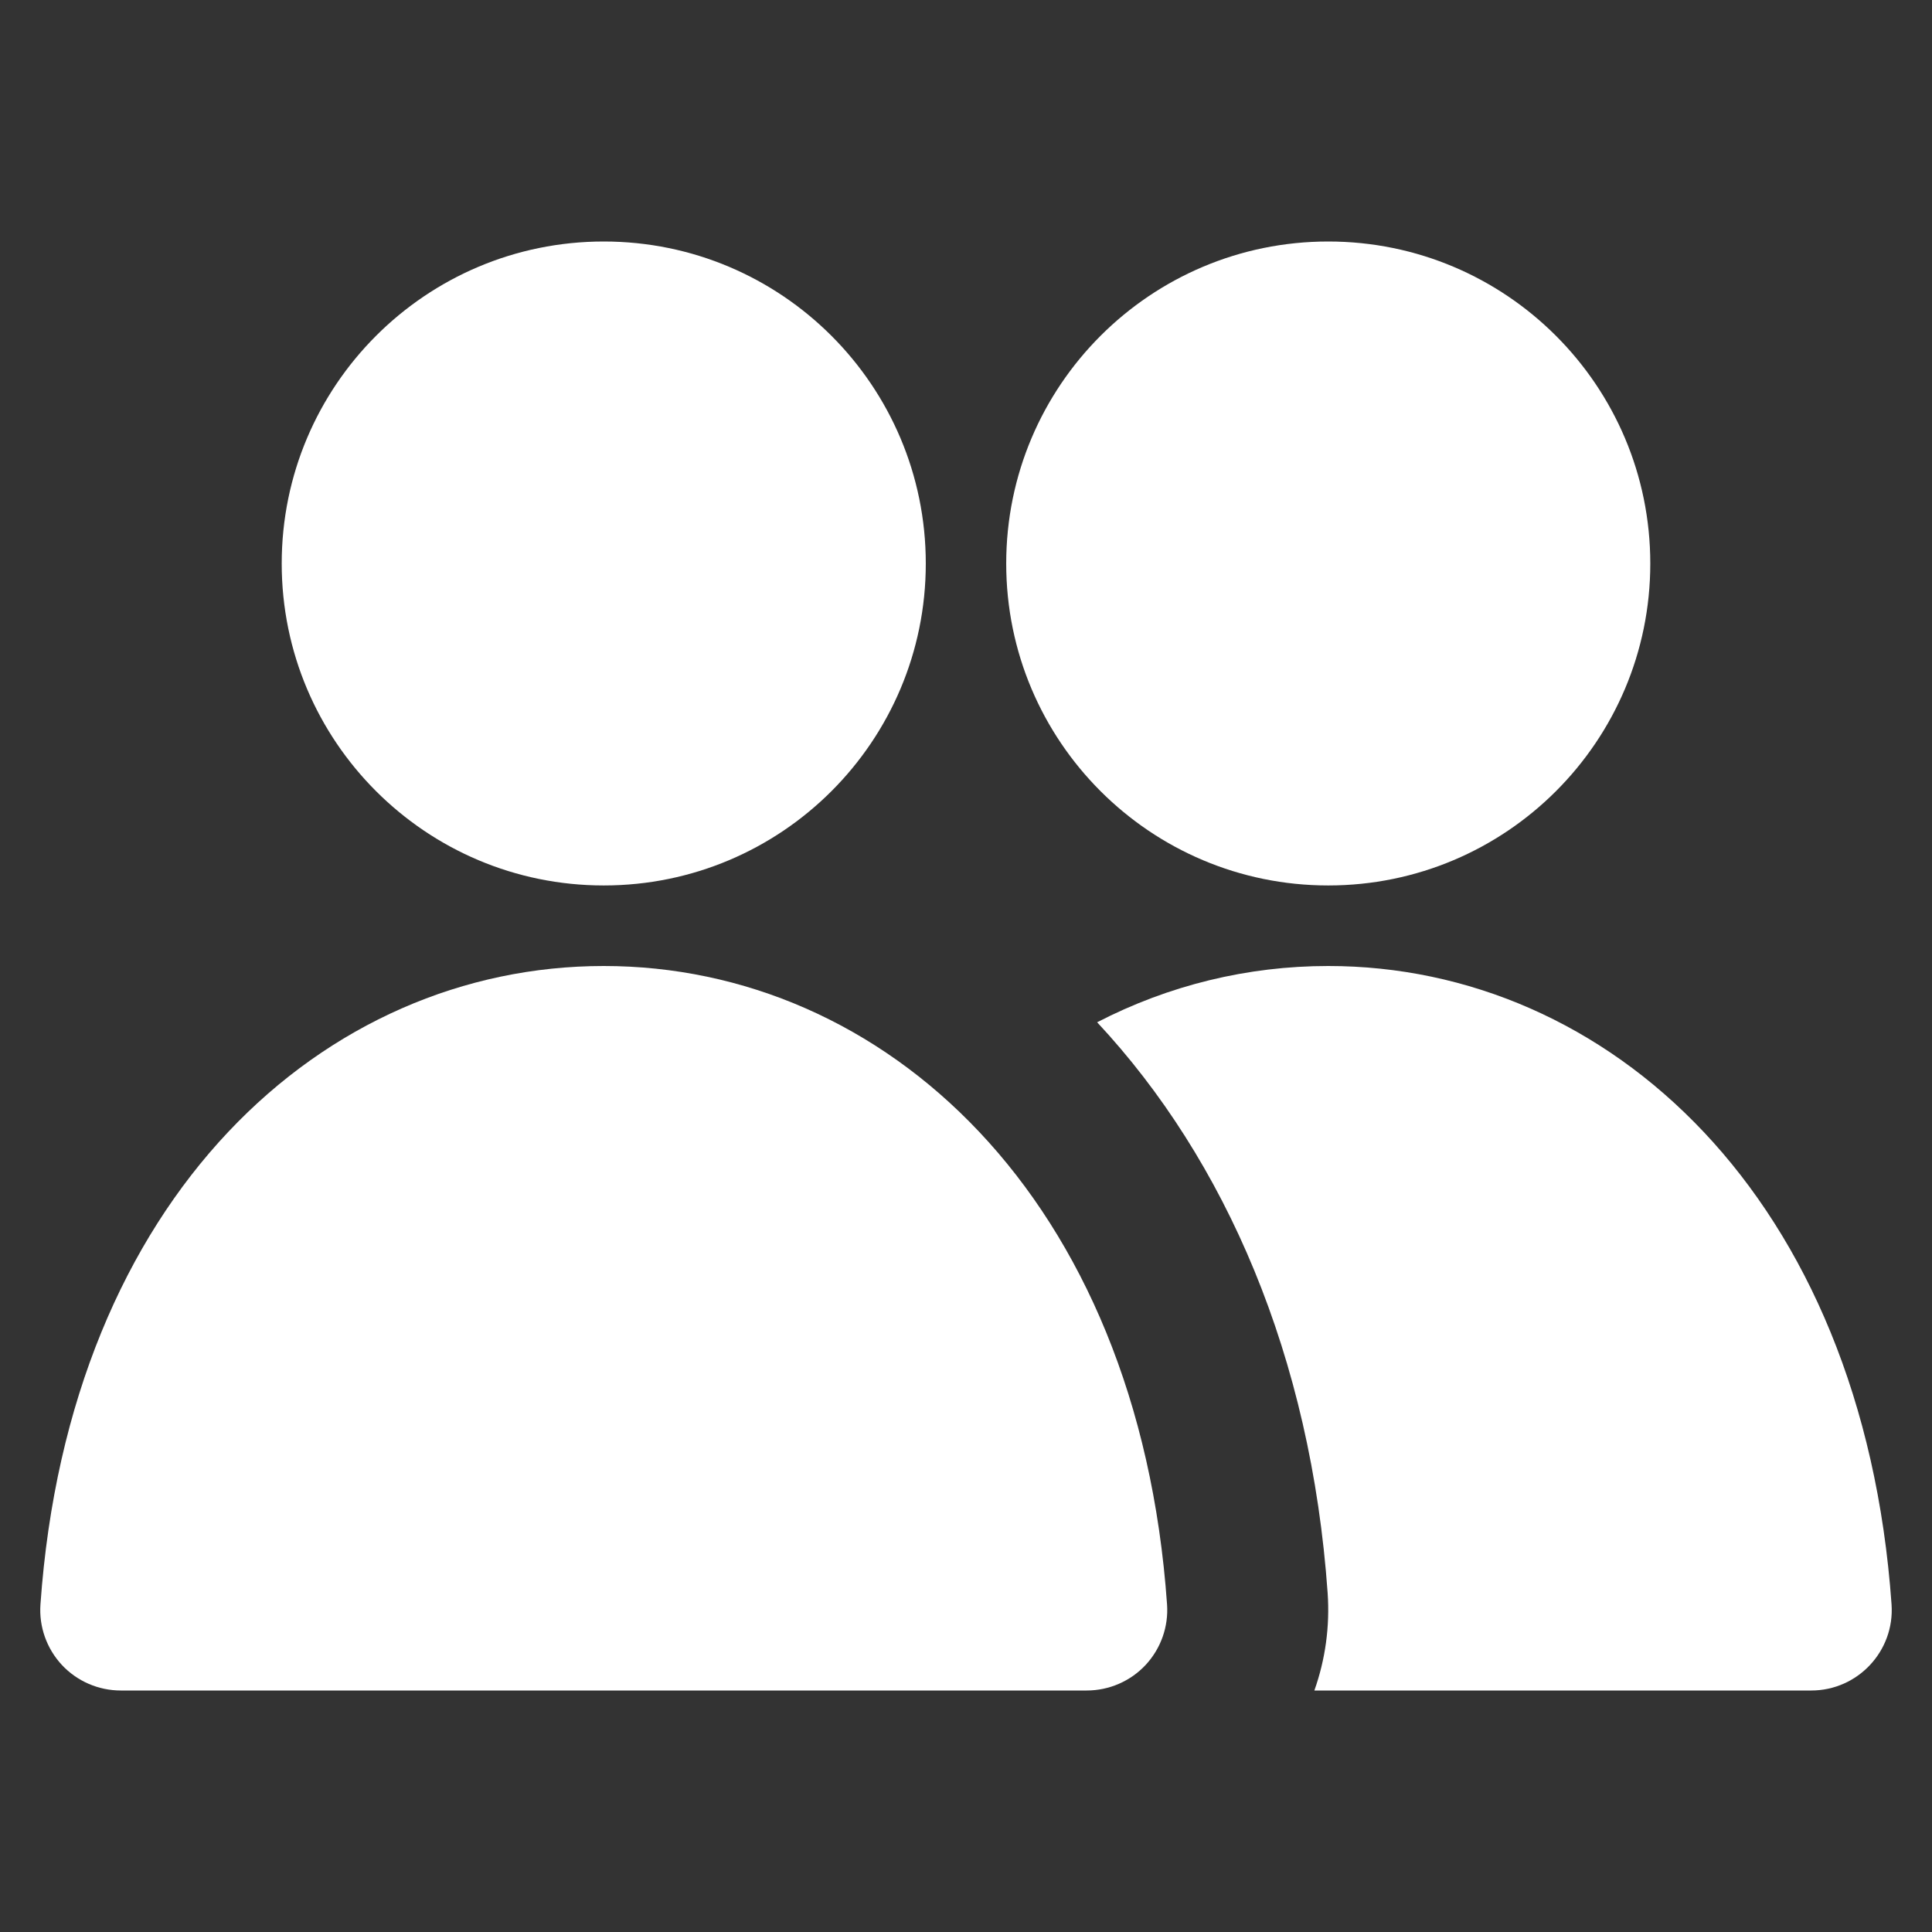 <svg width="16" height="16" viewBox="0 0 16 16" fill="none" xmlns="http://www.w3.org/2000/svg">
<rect x="0" y="0" width="16" height="16" fill="#333333" stroke="none"/>
<path d="M2.333 4.667C2.333 3.194 3.527 2 5 2C6.473 2 7.667 3.194 7.667 4.667C7.667 6.139 6.473 7.333 5 7.333C3.527 7.333 2.333 6.139 2.333 4.667Z" fill="white"/>
<path d="M8.333 4.667C8.333 3.194 9.527 2 11 2C12.473 2 13.667 3.194 13.667 4.667C13.667 6.139 12.473 7.333 11 7.333C9.527 7.333 8.333 6.139 8.333 4.667Z" fill="white"/>
<path d="M5 8C7.314 8 9.427 9.905 9.665 13.287C9.678 13.471 9.614 13.652 9.488 13.788C9.362 13.923 9.185 14 9 14H1C0.815 14 0.638 13.923 0.512 13.788C0.386 13.652 0.322 13.471 0.335 13.287C0.573 9.905 2.686 8 5 8Z" fill="white"/>
<path d="M15 14H10.885C10.976 13.744 11.014 13.469 10.995 13.193C10.857 11.235 10.151 9.607 9.086 8.466C9.68 8.159 10.332 8 11 8C13.313 8 15.426 9.905 15.665 13.287C15.692 13.672 15.386 14 15 14Z" fill="white"/>
</svg>
